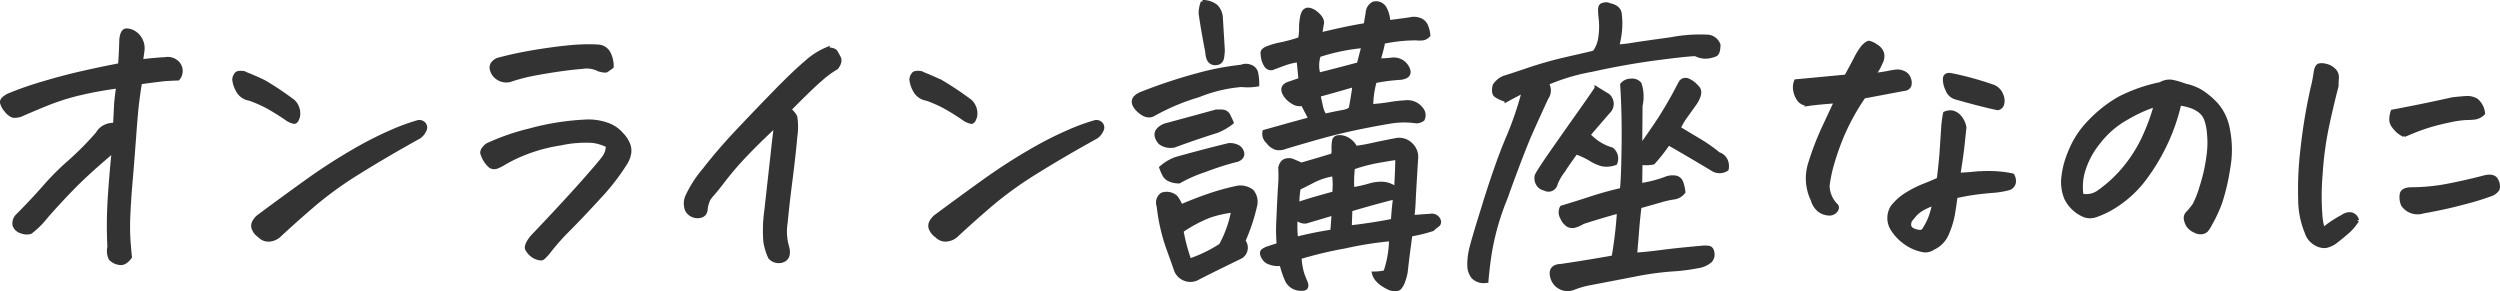 <svg xmlns="http://www.w3.org/2000/svg" width="232.016" height="27.016" viewBox="0 0 232.016 27.016"><path d="M-105.337-8.115Q-107.71-6.123-109.1-4.7t-2.5,2.7a7.832,7.832,0,0,1-1.465,1.45,1.309,1.309,0,0,1-.85-.059.931.931,0,0,1-.63-.571.988.988,0,0,1,.308-.923q1.289-1.289,2.476-2.637a24.1,24.1,0,0,1,2.344-2.344A28.41,28.41,0,0,0-106.831-9.7a1.531,1.531,0,0,1,.63-.615,1.8,1.8,0,0,1,.981-.205q.059-1.143.088-1.758t.205-1.787a34.791,34.791,0,0,0-3.5.63,21.388,21.388,0,0,0-3.223,1.025q-1.538.63-2.183.923a1.647,1.647,0,0,1-.85.146,1.428,1.428,0,0,1-.63-.5,1.7,1.7,0,0,1-.4-.732q-.059-.322.615-.674a31.5,31.5,0,0,1,3.179-1.113q1.86-.557,3.662-.967t3.5-.732q.088-1.2.117-2.373.088-.85.5-.85a1.447,1.447,0,0,1,.85.322,1.719,1.719,0,0,1,.615,1.7q-.059.469-.117.85,1.113-.146,2.227-.205a1.286,1.286,0,0,1,1.23.439,1.1,1.1,0,0,1-.029,1.377q-.762.029-1.172.059t-2.344.293q-.146.879-.264,1.816t-.293,3.34q-.176,2.4-.322,4.072t-.205,3.091a21,21,0,0,0,.015,2.388q.073.967.132,1.494-.5.7-1.055.557a1.392,1.392,0,0,1-.762-.41A1.645,1.645,0,0,1-105.747.82a40,40,0,0,1,.044-4.7Q-105.542-6.328-105.337-8.115ZM-76.978-9.4q-3.164,1.758-5.581,3.267a34.72,34.72,0,0,0-4.072,2.915q-1.655,1.406-3.267,2.9a1.553,1.553,0,0,1-.952.469A1.122,1.122,0,0,1-91.8-.205a1.436,1.436,0,0,1-.513-.586.732.732,0,0,1,.029-.747,1.7,1.7,0,0,1,.542-.571Q-89.692-3.633-87.51-5.2T-83.2-8a33.487,33.487,0,0,1,3.691-1.89,19.216,19.216,0,0,1,2.358-.864.586.586,0,0,1,.6.146.507.507,0,0,1,.073.586A1.484,1.484,0,0,1-76.978-9.4Zm-16.289-5.918q1.318.527,1.963.864a29.237,29.237,0,0,1,2.637,1.772,1.564,1.564,0,0,1,.454,1.362q-.161.6-.41.542a2.008,2.008,0,0,1-.513-.205,21.6,21.6,0,0,0-2.021-1.26,12.4,12.4,0,0,0-1.553-.674,1.508,1.508,0,0,1-1.157-.864,2.57,2.57,0,0,1-.293-.937.887.887,0,0,1,.19-.483q.088-.146.41-.146A1.49,1.49,0,0,1-93.267-15.322Zm33.779,6.738a4.5,4.5,0,0,0-1.392-.425,10.891,10.891,0,0,0-2.988.234,15.193,15.193,0,0,0-3.545.981,13.4,13.4,0,0,0-1.86.938,4.283,4.283,0,0,1-.527.249.678.678,0,0,1-.586-.073,2.532,2.532,0,0,1-.762-1.23.663.663,0,0,1,.161-.41,1.481,1.481,0,0,1,.337-.322A21.21,21.21,0,0,1-66.724-10a23.719,23.719,0,0,1,5.449-.835,5.3,5.3,0,0,1,1.685.278,3.094,3.094,0,0,1,1.392.923,2.874,2.874,0,0,1,.571.82,1.591,1.591,0,0,1,.146.938,2.5,2.5,0,0,1-.366.938A20.18,20.18,0,0,1-60.22-3.867Q-61.743-2.2-63.047-.879A21.043,21.043,0,0,0-65,1.318a4.672,4.672,0,0,1-.5.527q-.176.146-.732-.088A1.73,1.73,0,0,1-66.987,1q-.117-.352.469-1.084,2.93-3.076,4.658-5.024t2.051-2.417A1.818,1.818,0,0,0-59.487-8.584Zm.381-7.324q-.322.234-.469.337t-.732-.073a2.526,2.526,0,0,0-1.553-.234q-1.055.088-2.168.249t-2.285.381a16.37,16.37,0,0,0-2.285.6,1.394,1.394,0,0,1-1.055-.19,1.307,1.307,0,0,1-.615-.894.623.623,0,0,1,.22-.586.98.98,0,0,1,.571-.293q1.406-.381,3.164-.674T-63-17.725q.967-.088,1.758-.088.469,0,.879.029a1.179,1.179,0,0,1,.981.645A2.712,2.712,0,0,1-59.106-15.908Zm19.98-1.641q.674.059.791.249t.308.557q.19.366-.22.923a8.951,8.951,0,0,0-1.494,1.1q-.937.806-2.9,2.8a1.86,1.86,0,0,1,.571.659,5.956,5.956,0,0,1,0,1.875q-.132,1.567-.439,3.97t-.454,4A5.065,5.065,0,0,0-42.817.85q.234.938-.381,1.216a1.075,1.075,0,0,1-1.23-.278A5.643,5.643,0,0,1-44.868.352a13.215,13.215,0,0,1,.088-2.9q.439-3.926.63-5.654t.278-2.285q-1.641,1.523-2.8,2.739a28.669,28.669,0,0,0-1.978,2.285q-.82,1.069-1.143,1.421a2.423,2.423,0,0,0-.366.5,3.606,3.606,0,0,0-.22.762q0,.762-.791.762a1.117,1.117,0,0,1-.967-.586,1.658,1.658,0,0,1,.015-1.245,10.766,10.766,0,0,1,1.611-2.5q1.362-1.758,3.091-3.589t3.486-3.633q1.758-1.8,2.871-2.739A6.732,6.732,0,0,1-39.126-17.549ZM-14.136-9.4Q-17.3-7.646-19.717-6.138a34.72,34.72,0,0,0-4.072,2.915q-1.655,1.406-3.267,2.9a1.553,1.553,0,0,1-.952.469,1.122,1.122,0,0,1-.952-.352,1.436,1.436,0,0,1-.513-.586.732.732,0,0,1,.029-.747,1.7,1.7,0,0,1,.542-.571q2.051-1.523,4.233-3.091T-20.361-8a33.487,33.487,0,0,1,3.691-1.89,19.216,19.216,0,0,1,2.358-.864.586.586,0,0,1,.6.146.507.507,0,0,1,.073.586A1.484,1.484,0,0,1-14.136-9.4Zm-16.289-5.918q1.318.527,1.963.864a29.237,29.237,0,0,1,2.637,1.772,1.564,1.564,0,0,1,.454,1.362q-.161.6-.41.542a2.008,2.008,0,0,1-.513-.205,21.6,21.6,0,0,0-2.021-1.26,12.4,12.4,0,0,0-1.553-.674,1.508,1.508,0,0,1-1.157-.864,2.57,2.57,0,0,1-.293-.937.887.887,0,0,1,.19-.483q.088-.146.41-.146A1.49,1.49,0,0,1-30.425-15.322ZM-6.284-2.959h.029q1.2-.527,2.578-1a21.915,21.915,0,0,1,2.666-.732,1.752,1.752,0,0,1,1.318.352A1.531,1.531,0,0,1,.63-3.105,17.465,17.465,0,0,1-.483.264.987.987,0,0,1-.718,1.729Q-3.794,3.223-4.849,3.779a1.416,1.416,0,0,1-1.128,0A1.417,1.417,0,0,1-6.782,2.9q-.264-.762-.762-2.139a17.6,17.6,0,0,1-.82-3.691l-.029-.117a.92.92,0,0,1,.352-1,1.3,1.3,0,0,1,1.23.205l.088.088A4.507,4.507,0,0,1-6.284-2.959Zm4.834.41a11.48,11.48,0,0,0-2.124.469A12.569,12.569,0,0,0-6.226-.674,17.373,17.373,0,0,0-5.493,2.08,12.927,12.927,0,0,0-2.593.674,10.488,10.488,0,0,0-1.45-2.549ZM.806-14.238a5.389,5.389,0,0,1-1.479.044,13.574,13.574,0,0,0-3.984.952,20.238,20.238,0,0,0-4.175,1.758q-.674.381-1.523-.5-.82-.937.439-1.436a48.49,48.49,0,0,1,5.229-1.729,25.205,25.205,0,0,1,4-.762,1.106,1.106,0,0,1,.864,0,.821.821,0,0,1,.542.659A5.643,5.643,0,0,1,.806-14.238ZM-8.13-6.533a4.364,4.364,0,0,1,1.377-.82q2.725-.762,4.922-1.289a1.6,1.6,0,0,1,.659.1.835.835,0,0,1,.542.513A.508.508,0,0,1-.7-7.485a.88.88,0,0,1-.542.278A26.4,26.4,0,0,0-4.1-6.284,12.8,12.8,0,0,0-6.46-5.244a2.16,2.16,0,0,1-.85-.161,1.021,1.021,0,0,1-.542-.483A6.113,6.113,0,0,1-8.13-6.533Zm6.563-4.189a5.717,5.717,0,0,1-1.377.791q-1.963.615-3.867,1.318a1.557,1.557,0,0,1-1.436-.264q-.82-1.025.469-1.582,2.285-.615,4.629-1.26a2.666,2.666,0,0,1,.7-.029.66.66,0,0,1,.586.4Q-1.685-10.986-1.567-10.723Zm-2.7-11.191a1.906,1.906,0,0,1,1.23.4,1.65,1.65,0,0,1,.469,1.157l.176,2.9a4.6,4.6,0,0,1-.073.732.577.577,0,0,1-.571.5.642.642,0,0,1-.674-.366,1.859,1.859,0,0,1-.146-.688q-.41-2.08-.615-3.574A2.743,2.743,0,0,1-4.263-21.914ZM9.917-8.379q.7-.088,1.553-.278T13.7-9.111a1.534,1.534,0,0,1,1.362.439,1.552,1.552,0,0,1,.483,1.348q-.146,2.373-.22,3.765a13.36,13.36,0,0,1-.132,1.6q.7-.059,1.641-.117a.7.7,0,0,1,.82.439.371.371,0,0,1-.146.454,3.122,3.122,0,0,0-.439.366,14.083,14.083,0,0,1-2.051.5q-.293,2.139-.439,3.486a4.828,4.828,0,0,1-.22.806,1.775,1.775,0,0,1-.366.659q-.205.205-.85.059Q11.821,4.1,11.616,3.281a5.127,5.127,0,0,0,1.055-.117A9.779,9.779,0,0,0,13.2.117,32.4,32.4,0,0,0,8.921.791a36.489,36.489,0,0,0-4.189,1A6.314,6.314,0,0,0,5.01,3.4q.19.5.308.762.176.586-.381.557a1.47,1.47,0,0,1-1.348-.7A8.575,8.575,0,0,1,3.032,2.4a2.122,2.122,0,0,1-1.348-.234A1.271,1.271,0,0,1,1.26,1.6q-.1-.308.073-.439A1.891,1.891,0,0,1,1.875.908q.366-.117.894-.293a15.908,15.908,0,0,1-.029-2.256q.059-1.494.146-3.018a12.394,12.394,0,0,0,.029-1.875q.146-.557.5-.659a.944.944,0,0,1,.615,0q.264.1.85.366,1.934-.557,2.959-.879l.029-.439a3.794,3.794,0,0,1,.044-.879q.073-.439.776-.337A1.8,1.8,0,0,1,9.917-8.379ZM7.866-2.285Q7.6-2.2,5.317-1.523a1.028,1.028,0,0,1-.937-.41A9.835,9.835,0,0,0,4.409.059a32.641,32.641,0,0,1,3.34-.674Q7.808-1.348,7.866-2.285Zm5.918-5.156q-.937.146-1.86.308a16.037,16.037,0,0,0-2.241.6,12.113,12.113,0,0,0-.059,1.992,11.493,11.493,0,0,0,1.582-.352,3.89,3.89,0,0,1,1.216-.161,2.128,2.128,0,0,1,1.245.483Q13.755-5.918,13.784-7.441Zm-.205,3.662q-2.08.527-4.131,1.143Q9.419-1.875,9.39-1q2.051-.234,3.984-.615Q13.433-2.7,13.579-3.779ZM3.472-8.467a1.529,1.529,0,0,1-.908.117,1.482,1.482,0,0,1-.7-.469l-.088-.117a.966.966,0,0,1-.322-.937l2.4-.674q.967-.264,1.846-.5h.029L5-12.451a1.069,1.069,0,0,1-.835-.117,2.293,2.293,0,0,1-.718-.615q-.645-.908.41-1.2.5-.176.938-.322l-.176-1.787a5.685,5.685,0,0,0-1.26.293Q2.8-16,2.183-15.762a.545.545,0,0,1-.586-.264,1.8,1.8,0,0,1-.264-.645,3.072,3.072,0,0,1-.059-.527q0-.234.425-.425A7.06,7.06,0,0,1,3.018-18a14.813,14.813,0,0,0,1.743-.483A5.487,5.487,0,0,0,4.849-19.5a4.582,4.582,0,0,1,.088-.952q.176-1.143,1.143-.557.908.645.7,1.23-.059.439-.146.879,1.084-.264,2.109-.483t2.109-.4q.059-.469.176-1.084a1.031,1.031,0,0,1,.557-.908,1.358,1.358,0,0,1,.264-.029.932.932,0,0,1,.762.439,2.723,2.723,0,0,1,.352,1.318q1.143-.146,1.992-.264a1.514,1.514,0,0,1,.908.044,1.015,1.015,0,0,1,.615.586,2.722,2.722,0,0,1,.205.864.921.921,0,0,1-.6.308,4.08,4.08,0,0,1-.6-.015,15.3,15.3,0,0,0-2.988.322,17.018,17.018,0,0,1-.439,1.7q.557,0,1.143-.059a1.426,1.426,0,0,1,1.318.439l.117.146q.615.938-.5,1.113a17.931,17.931,0,0,0-2.344.293l-.088.029a9.1,9.1,0,0,0-.322,2.285,16.4,16.4,0,0,0,1.685-.19,11.73,11.73,0,0,1,1.421-.161,1.63,1.63,0,0,1,1.67.82.868.868,0,0,1,0,.762,1.017,1.017,0,0,1-.586.205,8,8,0,0,0-2.461.029q-1.23.205-2.607.483t-2.827.645Q6.226-9.287,3.472-8.467Zm7.178-9.346a18.509,18.509,0,0,0-4.131.85,2.933,2.933,0,0,0-.029,1.787q1.758-.439,3.721-.967Q10.5-17.314,10.649-17.812ZM4.526-3.135q.615-.264,3.4-1.025A7.094,7.094,0,0,0,7.9-5.918a6.306,6.306,0,0,0-1.831.571q-.776.4-1.421.718A8.753,8.753,0,0,0,4.526-3.135Zm2.52-8.232Q8.1-11.6,8.657-11.7a1.965,1.965,0,0,0,.791-.278q.146-.732.234-1.348a7.805,7.805,0,0,0,.117-.879q-1.7.5-3.311.938l.205.938a3.187,3.187,0,0,0,.176.615ZM39.917-10.2q.82.5,1.831,1.1a14.642,14.642,0,0,1,1.86,1.3,1.092,1.092,0,0,1,.645.527,1.321,1.321,0,0,1,.117.879,1.22,1.22,0,0,1-1.377-.029q-2.051-1.23-4.043-2.373A15.569,15.569,0,0,1,37.544-7a3.377,3.377,0,0,1-1.172.029l-.029,2.051a11.5,11.5,0,0,0,2.314-.586,1.669,1.669,0,0,1,.864-.132.7.7,0,0,1,.645.513,3.463,3.463,0,0,1,.19.85,1.335,1.335,0,0,1-.85.513,7.827,7.827,0,0,0-1.26.278q-.82.234-1.963.557-.146,1.172-.22,2.153t-.19,2.3q1-.059,2.446-.249t3.823-.4a2.062,2.062,0,0,1,.542.015q.308.044.366.483a.87.87,0,0,1-.205.732,2.265,2.265,0,0,1-1.23.527,16.691,16.691,0,0,1-2.373.293,28.744,28.744,0,0,0-3.53.5q-2.124.41-4.116.791a8.169,8.169,0,0,0-1.494.439,1.476,1.476,0,0,1-1.934-1q-.293-1.055.85-1.084,2.549-.381,4.834-.791a39.024,39.024,0,0,0,.5-4.248q-.762.205-1.6.454t-1.743.542a2.767,2.767,0,0,1-.659.308.87.87,0,0,1-.7-.029,1.5,1.5,0,0,1-.571-.7.976.976,0,0,1-.029-.952q1.553-.469,2.8-.879t2.769-.762q.117-.879.161-3.984t-.132-5.771a1.031,1.031,0,0,1,.82-.381.911.911,0,0,1,.82.308,3.8,3.8,0,0,1,.088,2.036l-.029,3.809q.7-.937,1.846-2.666.645-1.025,1.2-2.021.439-.82.7-1.318a.566.566,0,0,1,.732-.146,1.9,1.9,0,0,1,.469.293,2.983,2.983,0,0,1,.352.352q.439.439-.205,1.436-.5.7-.908,1.274A5.382,5.382,0,0,0,39.917-10.2Zm-7.646-3.691q.469.293,1.055.645a1.019,1.019,0,0,1,.029,1.553q-.937,1.084-1.816,2.109a4.594,4.594,0,0,0,.645.586,4.648,4.648,0,0,0,1.523.762,1.1,1.1,0,0,1,.322,1.289,2.3,2.3,0,0,1-1.216.117,4.1,4.1,0,0,1-1.113-.5,6.6,6.6,0,0,0-1.333-.615q-.791,1.113-1.26,1.816a4.791,4.791,0,0,0-.615,1.113.686.686,0,0,1-1.025.439.9.9,0,0,1-.674-.527.978.978,0,0,1-.059-.732q.293-.557,1.377-2.109,1.143-1.641,2.358-3.354T32.271-13.887Zm1.934-3.9a12.66,12.66,0,0,0,1.421-.161q.806-.132,3.574-.513a14.281,14.281,0,0,1,3.472-.234,1.188,1.188,0,0,1,.938.762q0,.85-.352.938a2.505,2.505,0,0,1-.806.176,1.925,1.925,0,0,1-.981-.234q-.674,0-3.589.381T31.831-15.6a18.664,18.664,0,0,0-4.16,1.245,1.174,1.174,0,0,1-.029,1.348q-.762,1.641-1.582,3.486-.7,1.641-1.992,5.186-.117.352-.264.732A23.138,23.138,0,0,0,22.28,2.109q-.117.879-.205,1.875a1.4,1.4,0,0,1-1.245-.366,1.7,1.7,0,0,1-.366-1,5.957,5.957,0,0,1,.117-1.362q.146-.762,1.26-4.307l.059-.205Q23.071-7,24.023-9.243a31.011,31.011,0,0,0,1.509-4.409q-1.084.557-1.611.85a3,3,0,0,1-1.011-.454q-.249-.22-.1-.894a1.92,1.92,0,0,1,.864-.732q.4-.117,2.227-.732a35.971,35.971,0,0,1,3.516-1q1.685-.381,2.651-.615a2.885,2.885,0,0,0,.557-1.436,6.531,6.531,0,0,0,.044-1.553q-.073-.674-.073-.937,0-.41.22-.483a1.2,1.2,0,0,1,.366-.073.729.729,0,0,1,.322.088q.85.176.938.791a7.077,7.077,0,0,1,.044,1.392A8.257,8.257,0,0,1,34.2-17.783ZM52.339-3.545A4.56,4.56,0,0,1,52.119-7a26.311,26.311,0,0,1,1.157-3.047q.586-1.26,1.23-2.637-.791.059-1.421.117t-1.04.117a1.069,1.069,0,0,1-.908-.308,1.922,1.922,0,0,1-.41-.85,1.568,1.568,0,0,1,.059-.952l1.875-.176L55.444-15q.439-.791.85-1.582a6.731,6.731,0,0,1,.7-1.143q.381-.41.586-.41a2.016,2.016,0,0,1,.659.322,1.2,1.2,0,0,1,.557.674,1.19,1.19,0,0,1-.132.85,4.2,4.2,0,0,1-.674,1.143,13.439,13.439,0,0,0,1.333-.19,7.324,7.324,0,0,1,.791-.132,1.358,1.358,0,0,1,.674.132.884.884,0,0,1,.5.557.931.931,0,0,1,.029.645.587.587,0,0,1-.513.308l-3.721.7a20.937,20.937,0,0,0-1.992,3.6,24.456,24.456,0,0,0-.952,2.71,12.836,12.836,0,0,0-.4,1.934,2.624,2.624,0,0,0,.791,1.86q.176.205-.059.5a.767.767,0,0,1-.718.249,1.524,1.524,0,0,1-.864-.366A1.848,1.848,0,0,1,52.339-3.545ZM65.61-3.867q-.088.732-.234,1.611a7.946,7.946,0,0,1-.557,1.831A2.537,2.537,0,0,1,63.5.938a1.238,1.238,0,0,1-1.025.176,4.118,4.118,0,0,1-1.553-.7A4.37,4.37,0,0,1,59.751-.82a1.912,1.912,0,0,1,0-2.08A5.08,5.08,0,0,1,61.1-4.087a9.888,9.888,0,0,1,1.538-.776q.747-.293,1.392-.586.205-1.641.278-2.783t.132-1.978a9.577,9.577,0,0,1,.176-1.362,1.246,1.246,0,0,1,.659-.1,1.262,1.262,0,0,1,.659.381,1.96,1.96,0,0,1,.5,1.04q-.059.527-.161,1.523t-.4,2.842q.732-.029,1.45-.1a14.12,14.12,0,0,1,1.641-.059,10.33,10.33,0,0,1,1.919.22,1,1,0,0,1,.132.718.7.7,0,0,1-.557.513,8.1,8.1,0,0,1-1.523.234q-1.04.088-1.8.205T65.61-3.867Zm-2.021.674a5.967,5.967,0,0,0-1.025.454,2.7,2.7,0,0,0-.776.615q-.278.337-.4.483-.264.674.293.908a1.8,1.8,0,0,0,.557.146.428.428,0,0,0,.439-.205A5.936,5.936,0,0,0,63.589-3.193Zm1.553-11.953a29.422,29.422,0,0,1,3.867,1.055,1.318,1.318,0,0,1,.85.82,1.215,1.215,0,0,1,.059.894.52.52,0,0,1-.41.337q-1.641-.352-3.9-1a1.169,1.169,0,0,1-.776-.747A2.1,2.1,0,0,1,64.6-14.81Q64.644-15.205,65.142-15.146Zm21.24,2.666a17.977,17.977,0,0,1-1.3,3.75,18.509,18.509,0,0,1-2.021,3.325,10.352,10.352,0,0,1-2.827,2.534,8.479,8.479,0,0,1-1.611.762,1.592,1.592,0,0,1-1,.029,3.067,3.067,0,0,1-.952-.571,3.185,3.185,0,0,1-.835-1.1,4.006,4.006,0,0,1-.264-1.67,8.219,8.219,0,0,1,.63-2.534,8.486,8.486,0,0,1,1.9-2.9,11.935,11.935,0,0,1,2.7-2.109A14.789,14.789,0,0,1,84.624-14.3a1.6,1.6,0,0,1,.791-.234h.176a6.659,6.659,0,0,1,.747.176q.278.088.6.205a4.633,4.633,0,0,1,1.465.571,7.2,7.2,0,0,1,1.377,1.157,4.725,4.725,0,0,1,1.113,2.373,9.544,9.544,0,0,1,.015,3.618,19.137,19.137,0,0,1-.718,3.076,13.03,13.03,0,0,1-.967,2.095,2.937,2.937,0,0,1-.337.527.755.755,0,0,1-.425.205A1.05,1.05,0,0,1,87.8-.674a1.465,1.465,0,0,1-.6-.469,1.541,1.541,0,0,1-.234-.586.632.632,0,0,1,.146-.557,6.185,6.185,0,0,0,.659-.806A9.226,9.226,0,0,0,88.433-4.8a15.585,15.585,0,0,0,.615-2.725,8.562,8.562,0,0,0,.059-2.2,4.873,4.873,0,0,0-.278-1.333,1.806,1.806,0,0,0-.571-.747,2.854,2.854,0,0,0-.894-.454A5.6,5.6,0,0,0,86.382-12.48ZM77.3-3.955a1.98,1.98,0,0,0,1.67-.381,12.028,12.028,0,0,0,2.52-2.417,13.091,13.091,0,0,0,1.787-3.032,18.319,18.319,0,0,0,.908-2.578,12.842,12.842,0,0,0-2.607,1.172,8.492,8.492,0,0,0-2.71,2.314A7.729,7.729,0,0,0,77.446-6.2,5.287,5.287,0,0,0,77.3-3.955Zm25.576,2.314a4.683,4.683,0,0,1-.923,1.084q-.542.469-1.069.879a2.344,2.344,0,0,1-.908.425A1.512,1.512,0,0,1,98.994.5a1.758,1.758,0,0,1-.806-1,7.984,7.984,0,0,1-.615-3.062,31.772,31.772,0,0,1,.22-4.775,51.017,51.017,0,0,1,.923-5.552,12.885,12.885,0,0,0,.293-1.494q.088-.557.322-.645a1.089,1.089,0,0,1,.264-.029,1.647,1.647,0,0,1,.381.059,1.5,1.5,0,0,1,.732.4.887.887,0,0,1,.293.732q-.029.425-.029.747-.5,1.934-.908,3.867A31.029,31.029,0,0,0,99.492-5.9a23.077,23.077,0,0,0-.029,3.662,5.909,5.909,0,0,0,.249,1.45,9.879,9.879,0,0,1,1.787-1.2,1.228,1.228,0,0,1,.571-.234.732.732,0,0,1,.5.117A.783.783,0,0,1,102.876-1.641ZM109-2.461a1.653,1.653,0,0,1-1.875-.615,1.713,1.713,0,0,1-.117-1.04q.117-.4.85-.425a18.031,18.031,0,0,0,3.457-.337q1.729-.337,3.4-.776.879-.205,1.1.322a1.061,1.061,0,0,1,.1.791,1.222,1.222,0,0,1-.674.5,23.928,23.928,0,0,1-2.388.732Q111.021-2.812,109-2.461Zm-1.758-7.09a2.256,2.256,0,0,1-.557-.352,3.015,3.015,0,0,1-.439-.483,1.061,1.061,0,0,1-.22-.586,2.335,2.335,0,0,1,.132-.776q2.813-.527,5.566-1.143.762-.088,1.274-.117a1.629,1.629,0,0,1,.938.22,1.787,1.787,0,0,1,.63,1.216,1.388,1.388,0,0,1-.791.4,7.7,7.7,0,0,1-.82.044,9.5,9.5,0,0,0-1.553.234,19.44,19.44,0,0,0-2.051.527Q108.442-10.078,107.241-9.551Z" transform="translate(115.888 22.094)" fill="#333" stroke="#333" stroke-width="0.35"/></svg>